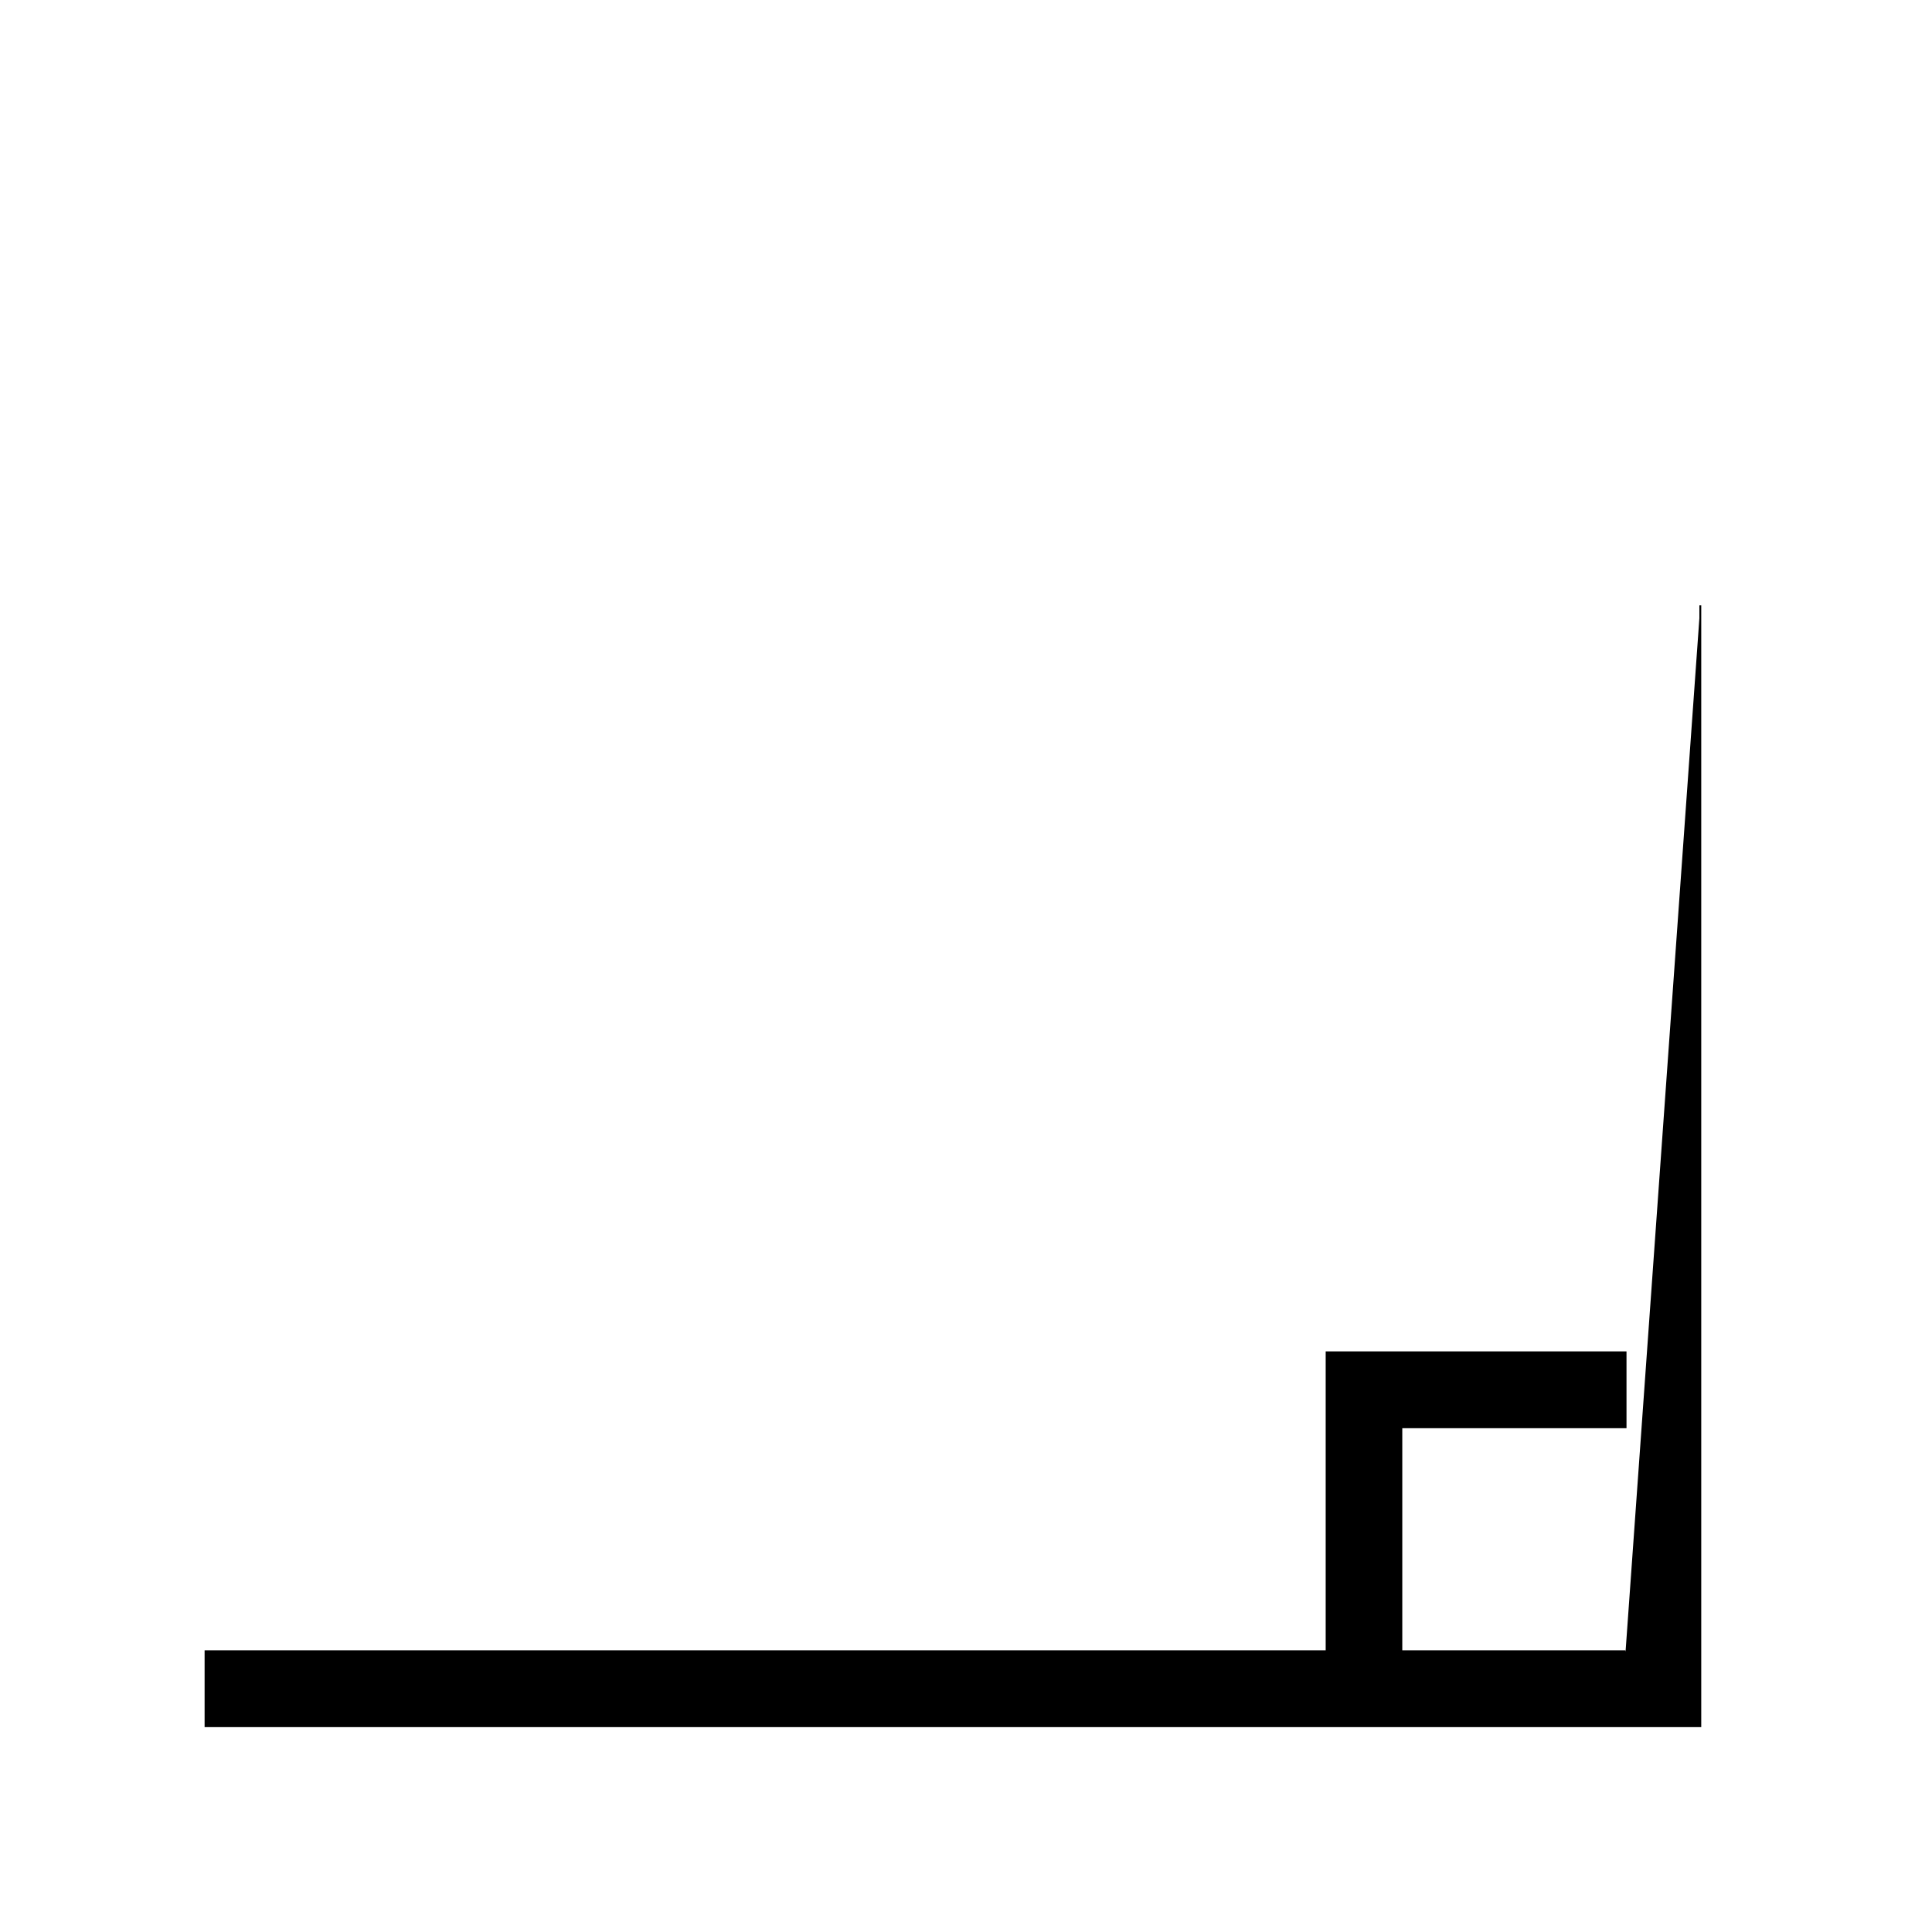 <?xml  version="1.0" standalone="no"?>
<!DOCTYPE svg PUBLIC "-//W3C//DTD SVG 1.1//EN" "http://www.w3.org/Graphics/SVG/1.1/DTD/svg11.dtd" >
<svg xmlns="http://www.w3.org/2000/svg" xmlns:xlink="http://www.w3.org/1999/xlink" version="1.1" viewBox="-10 0 1034 1024">

<title>larina</title>
<desc>La lettre l</desc>

<g transform="matrix(1 0 0 -1 0 1024)">

<path fill="black" stroke="black"
d="M 900 700

l 0 -600
l -800 0
l 0 +40
l +600 0

l 0 +160
l +160 0
l 0 -40
l -120 0
l 0 -120
l +120 0
l 0+560





z" />

</g>

</svg>
